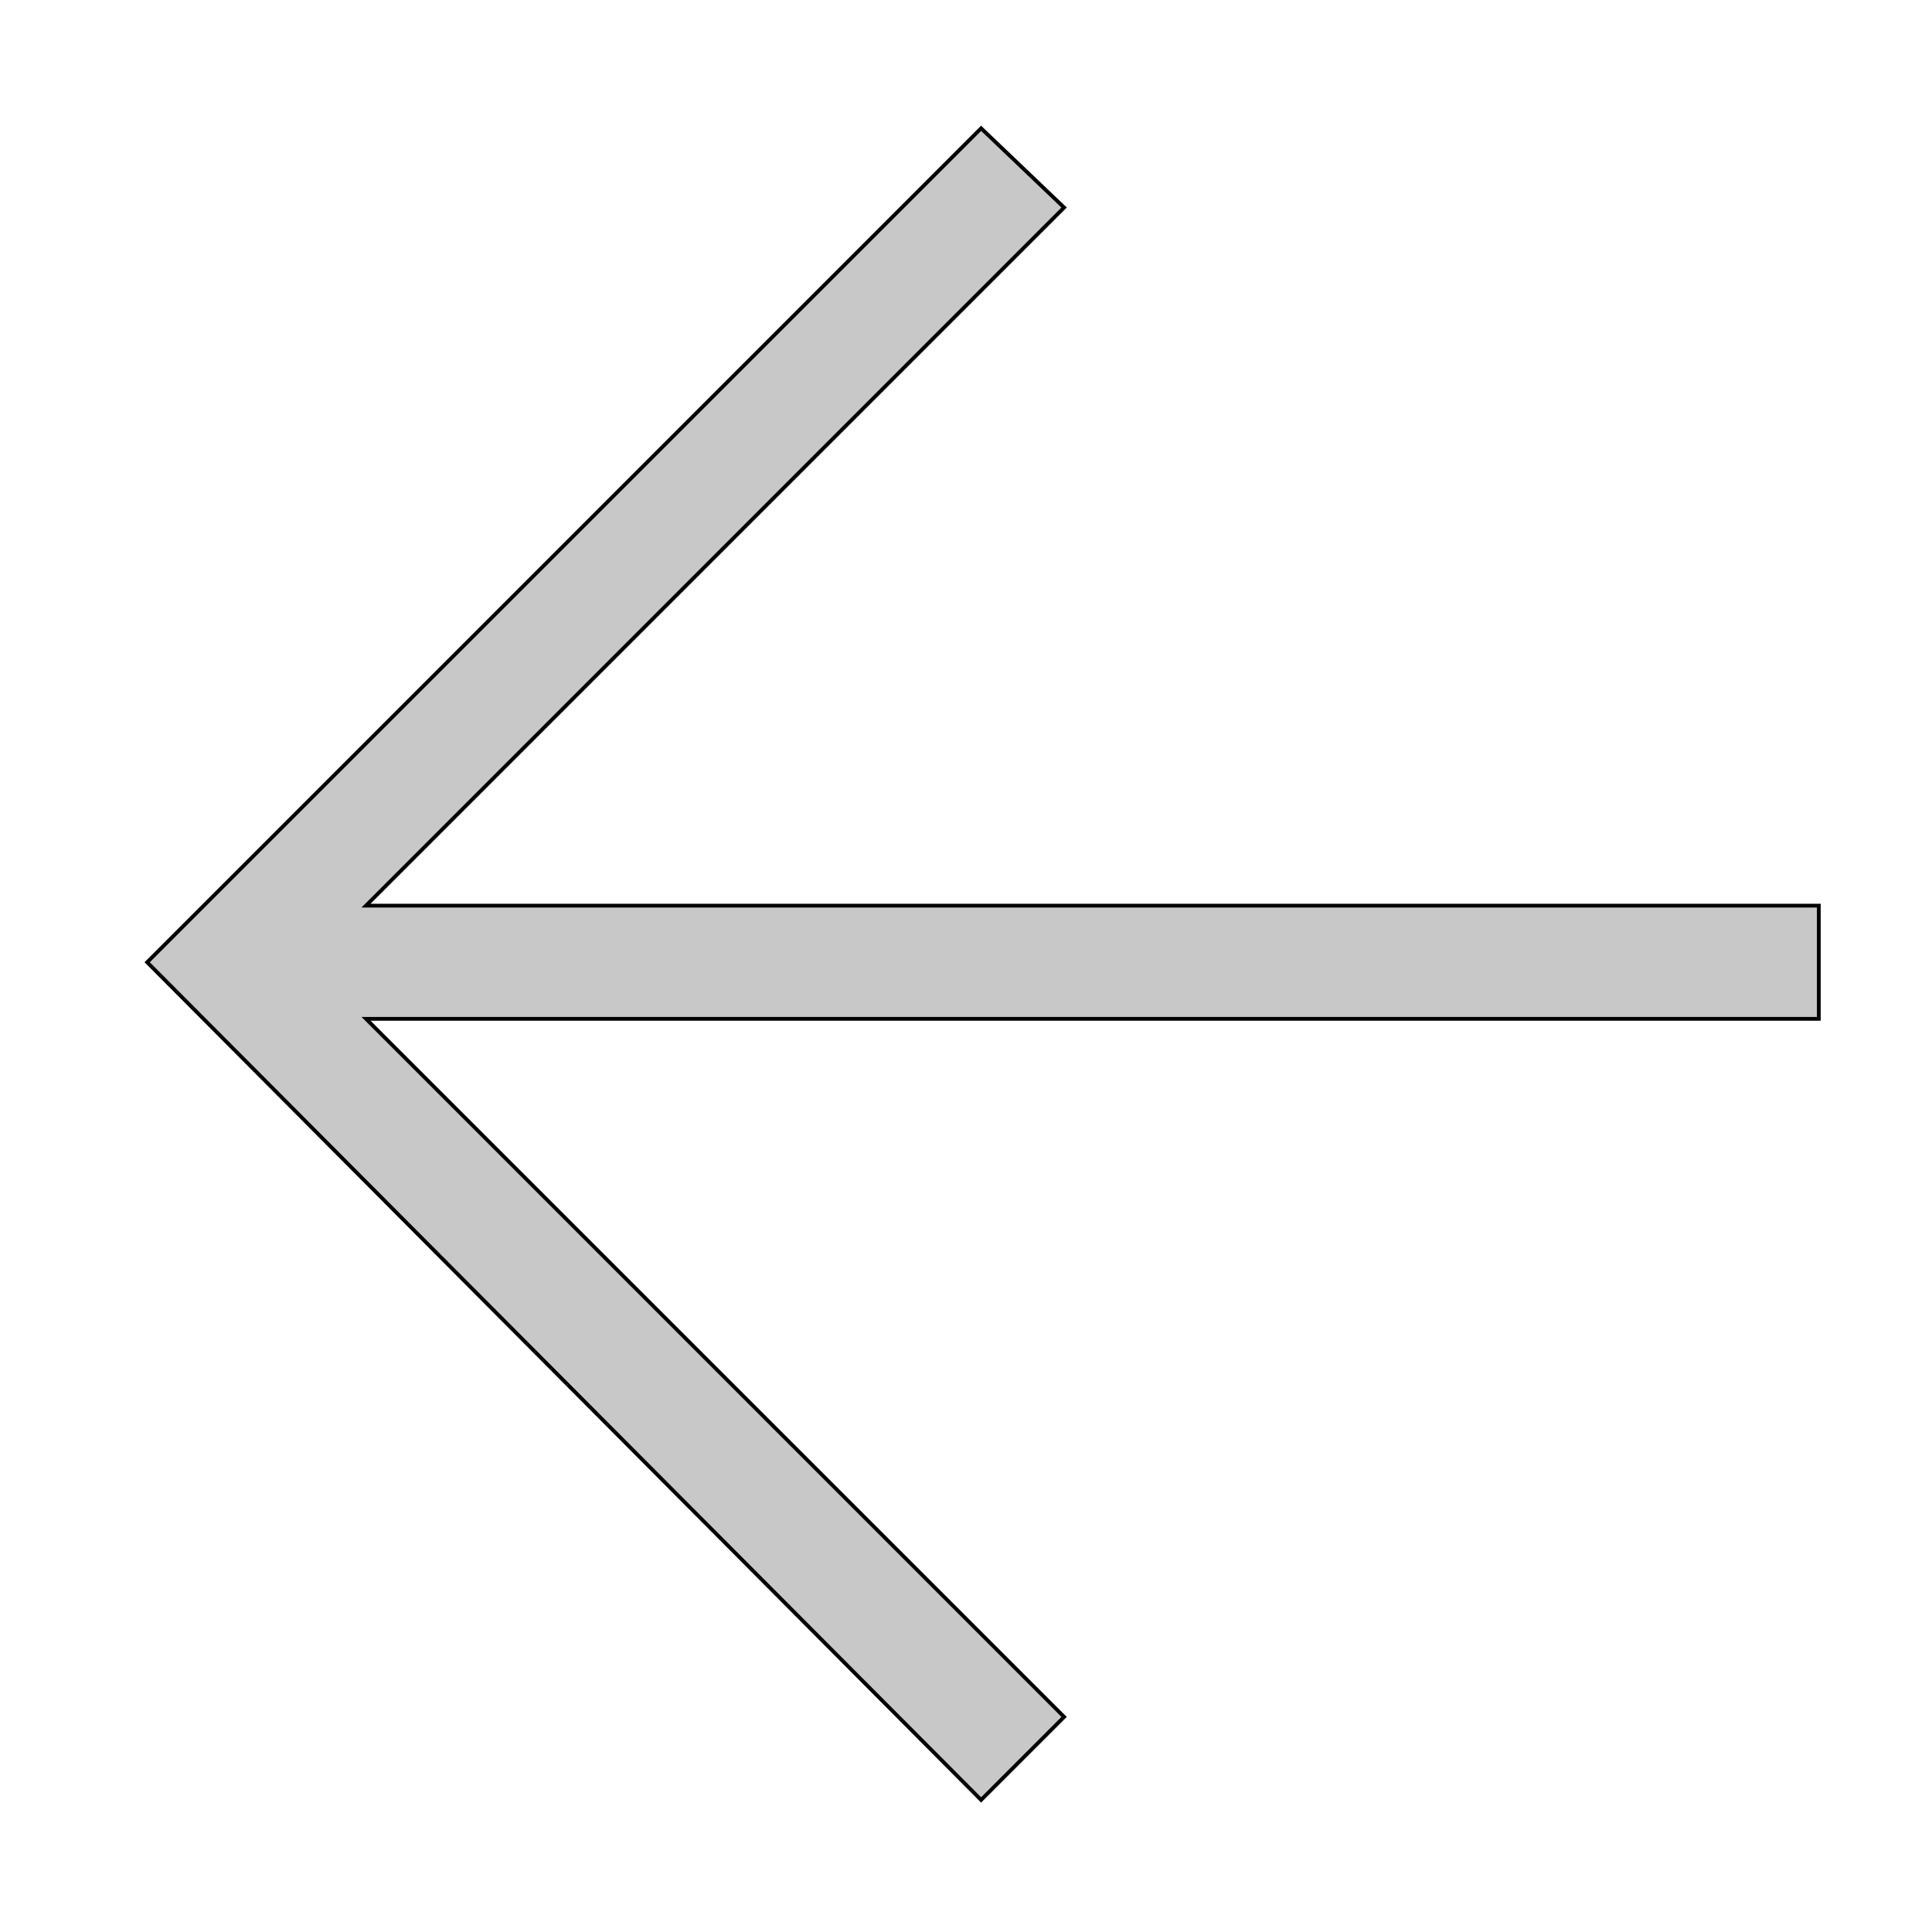 <svg id="th_the_arrow-left" width="100%" height="100%" xmlns="http://www.w3.org/2000/svg" version="1.1" xmlns:xlink="http://www.w3.org/1999/xlink" xmlns:svgjs="http://svgjs.com/svgjs" preserveAspectRatio="xMidYMin slice" data-uid="the_arrow-left" data-keyword="the_arrow-left" viewBox="0 0 512 512" data-colors="[&quot;#c8c8c8&quot;]"><defs id="SvgjsDefs58666"></defs><path id="th_the_arrow-left_0" d="M482 270L97 270L282 455L260 477L39 255L260 34L282 55L97 240L482 240Z " fill-rule="evenodd" fill="#c8c8c8" stroke-width="1" stroke="#000000"></path></svg>